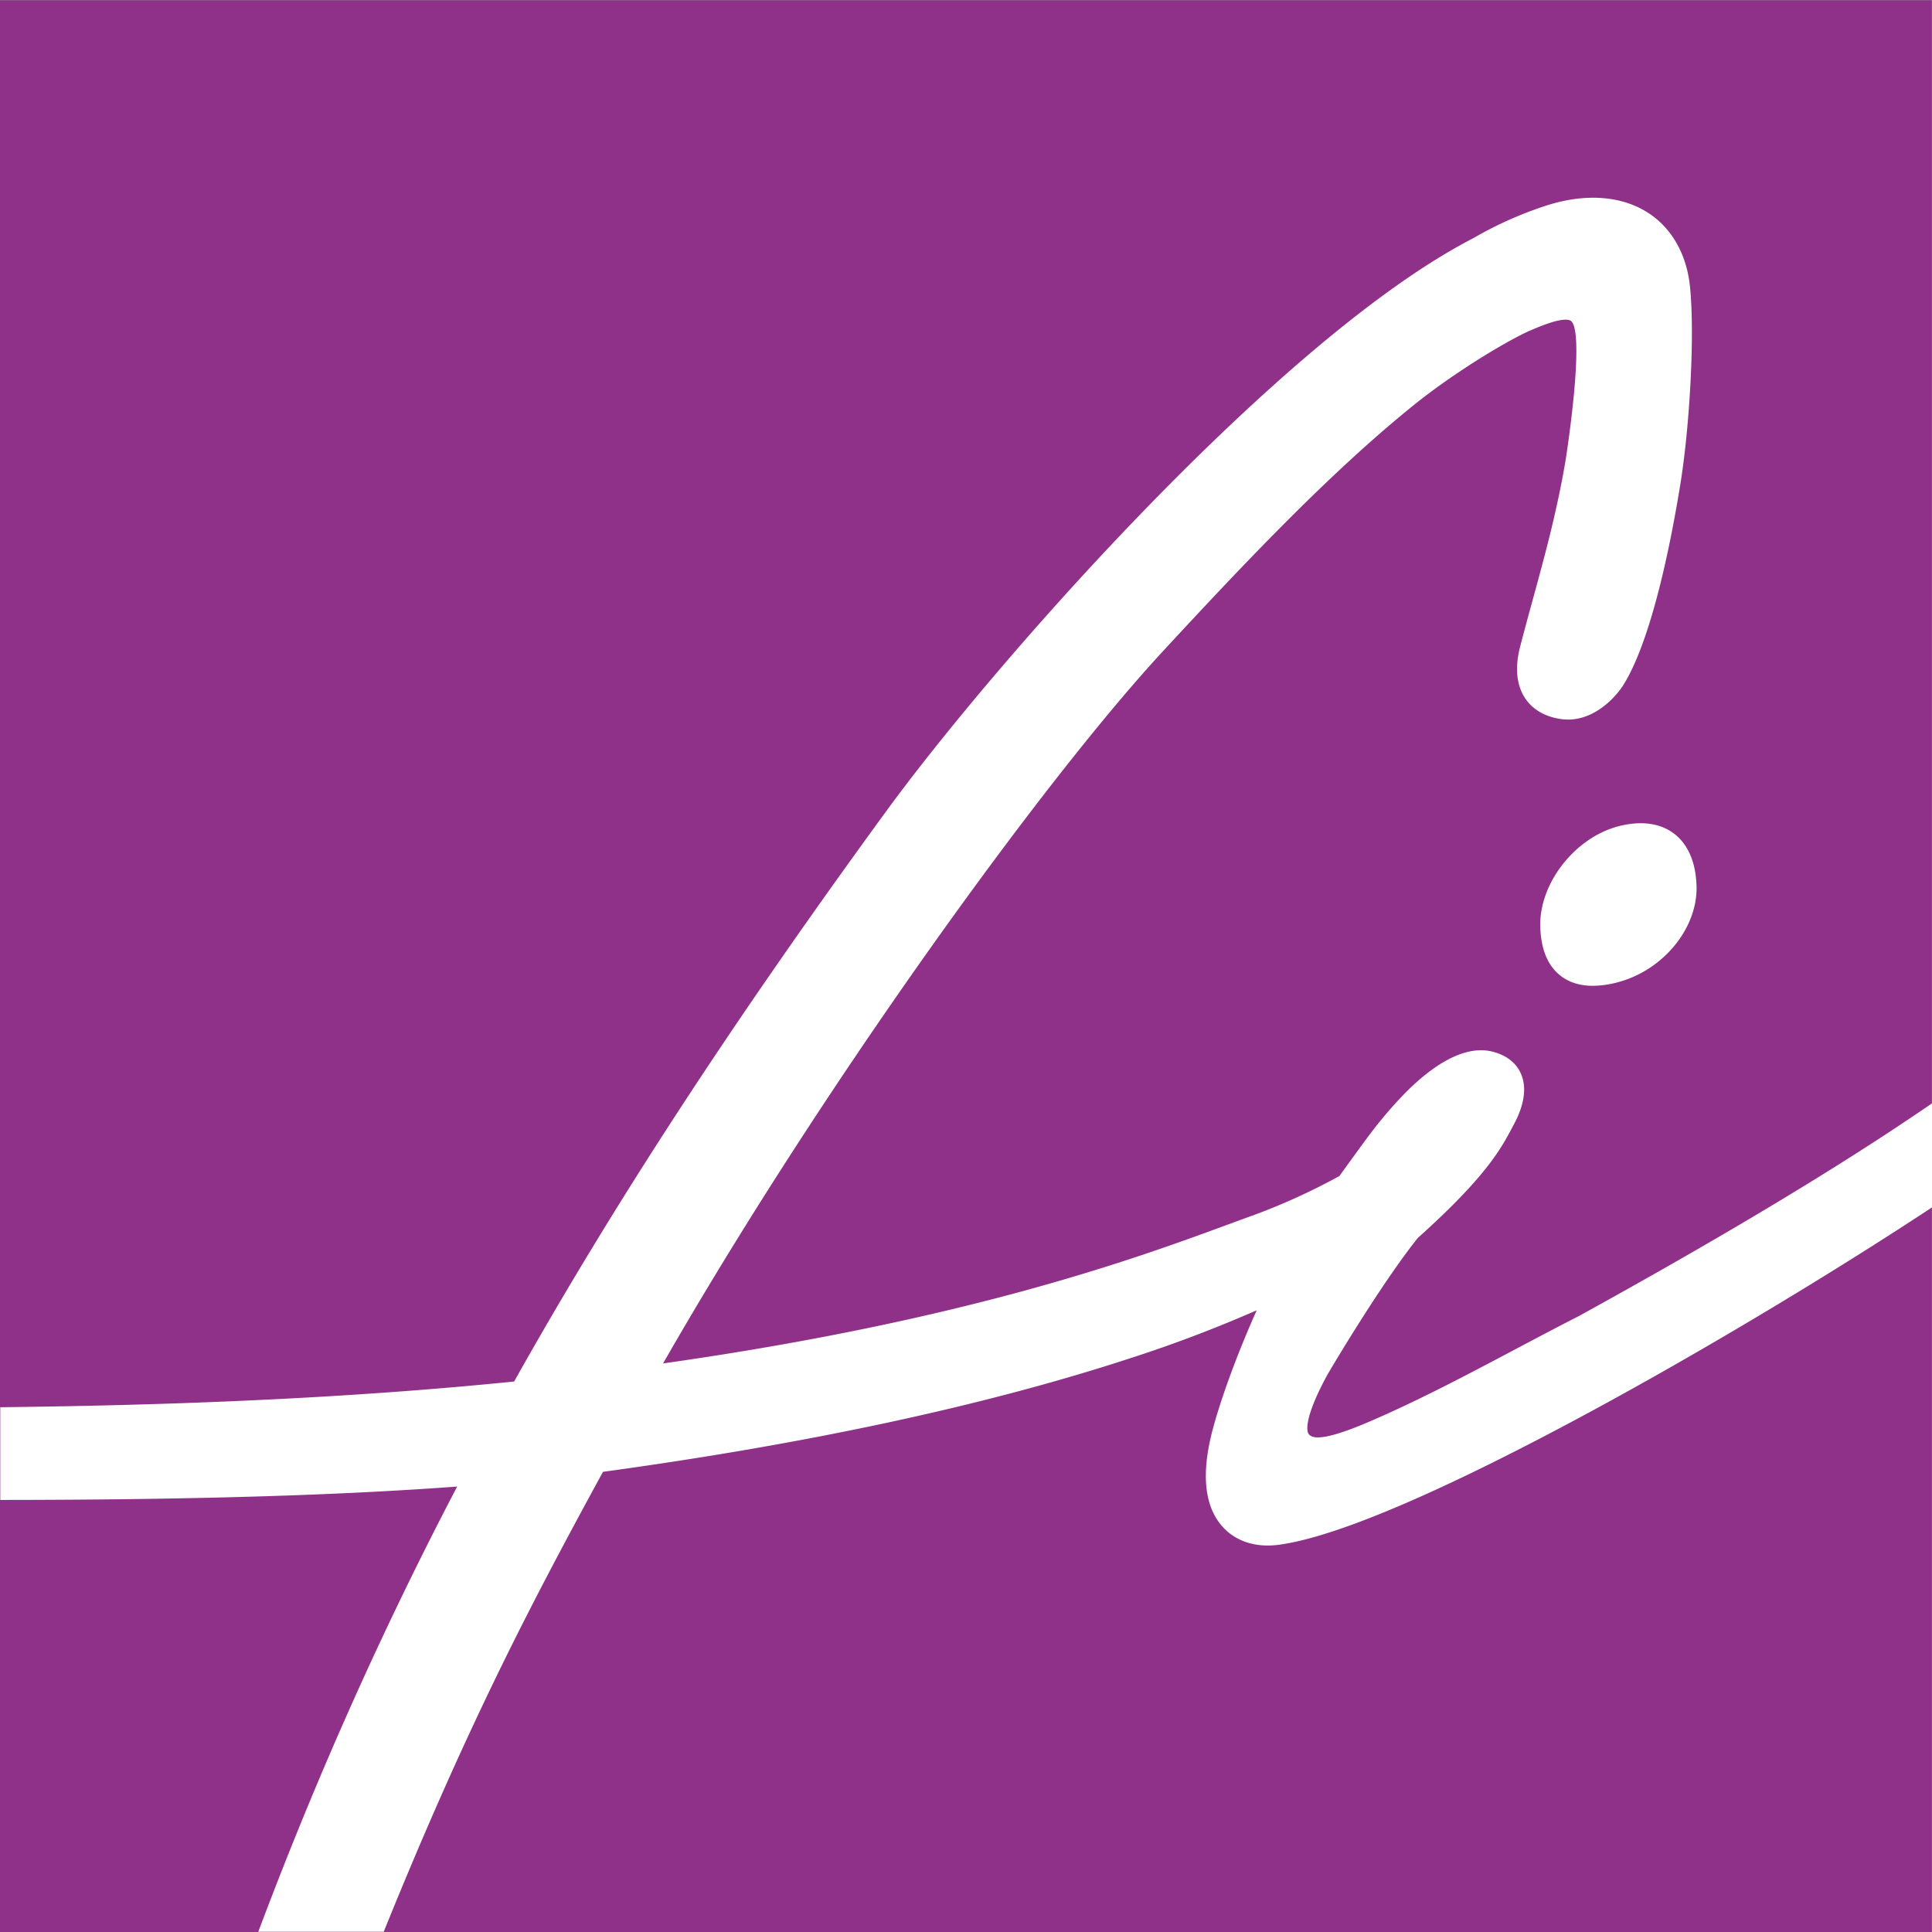 <svg xmlns="http://www.w3.org/2000/svg" xmlns:xlink="http://www.w3.org/1999/xlink" width="919.715" height="919.777" viewBox="0 0 919.715 919.777"><rect x="0" y="0" width="919.715" height="919.777" fill="#808080" stroke="none"/><defs><clipPath id="a"><rect width="919.586" height="919.585" transform="translate(192.754 -0.001)" fill="none"></rect></clipPath></defs><g transform="translate(-192.625 0.001)"><rect width="919.586" height="919.585" transform="translate(192.625 0.191)" fill="#8f3189"></rect><g clip-path="url(#a)"><path d="M1168.04,493.6a7,7,0,0,0-7.7-.771c-7.923,4.185-15.62,9.645-27.272,17.909-25.851,18.336-73.968,52.464-188.606,115.643-10.193,5.2-20.493,10.653-30.456,15.926-22.728,12.032-46.229,24.473-69.67,34.528-24.192,10.377-27.313,7.228-28.525,6.063-1.6-1.543-1.928-8.8,8.448-27.969,1.65-3.01,26.051-44.112,43.329-65.641,32.435-29.048,39.6-42.532,44.83-52.388.317-.6.628-1.183.938-1.759,3.468-6.444,6.858-15.836,3.311-23.988-1.564-3.592-5.148-8.324-13.348-10.472-14.5-3.8-30.413,8.27-41.2,19.063a196.621,196.621,0,0,0-17.34,20.175c-1.376,1.761-7,9.492-14.552,19.923a300.033,300.033,0,0,1-40.272,18.419c-3.659,1.309-7.729,2.808-12.239,4.469-43.883,16.16-124.076,45.692-269.444,66.323,74.3-129.682,179.8-276.16,238-339.089,38.417-41.542,79.271-84.8,119.27-117.051,20.266-16.34,46.713-32.037,56.753-36.1.47-.191,1-.413,1.589-.658,8.7-3.641,14.046-4.631,16.233-3.589,5.454,2.6,2.435,35.866-2.138,66.174-4.122,24.455-9.945,45.717-15.575,66.282-2.039,7.444-4.147,15.142-6.156,22.919-3.225,12.482-.442,20.239,2.46,24.548,2.55,3.784,7.628,8.566,17.341,9.857,13.843,1.842,24.915-9.275,29.307-16.174,13.834-22.05,23.046-69.864,27.3-96.4,4.115-25.629,6.9-69.207,4.482-93.23-1.529-15.2-8.454-27.605-19.5-34.936-12.491-8.288-29.474-9.738-47.826-4.083a179.369,179.369,0,0,0-35.931,15.918C802.9,160.306,666.975,314.272,614.385,386.34,541.657,486,484.83,573.054,437.371,657.66,305.6,670.982,173.251,670.475,73.442,670.1c-18.413-.07-35.811-.137-51.838-.11A21.645,21.645,0,0,0,6.31,706.91a21.465,21.465,0,0,0,15.31,6.357h.051c21.811-.053,47.408.139,74.511.337,92.715.68,212.752,1.562,314.077-5.94C361,801.807,320.208,899.169,285.826,1004.542c-6.218,19.054,1.757,31.991,12.417,36.359a23.524,23.524,0,0,0,8.913,1.719c10,0,21.425-6.025,28.98-21.18a6.817,6.817,0,0,0,.305-.709c60.4-164.368,98.54-238.147,143.23-320.079q1.676-.225,3.337-.455c95.866-13.275,178.758-31.172,246.339-53.189a640,640,0,0,0,61.53-23.251C782.447,642.548,774.346,664,770,680.226c-5.62,20.987-4.138,36.571,4.406,46.318,6.27,7.153,15.809,10.292,26.855,8.846,42.5-5.569,132.985-54.116,183.138-82.558,75.514-42.825,144.9-87.965,171.841-108.7a7,7,0,0,0,2.447-3.572L1170.325,501a7,7,0,0,0-2.285-7.395" fill="#fff"></path><path d="M989.514,396.818c-4.558-3.462-12.769-6.895-26.028-3.58-20.937,5.235-38.166,27.132-37.623,47.814.286,10.906,3.6,18.844,9.852,23.594,4.067,3.09,9.141,4.638,15.163,4.638a46.519,46.519,0,0,0,11.228-1.516c21.92-5.482,38.675-25.637,38.144-45.882-.3-11.288-4.008-19.956-10.736-25.068" fill="#fff"></path></g></g></svg>